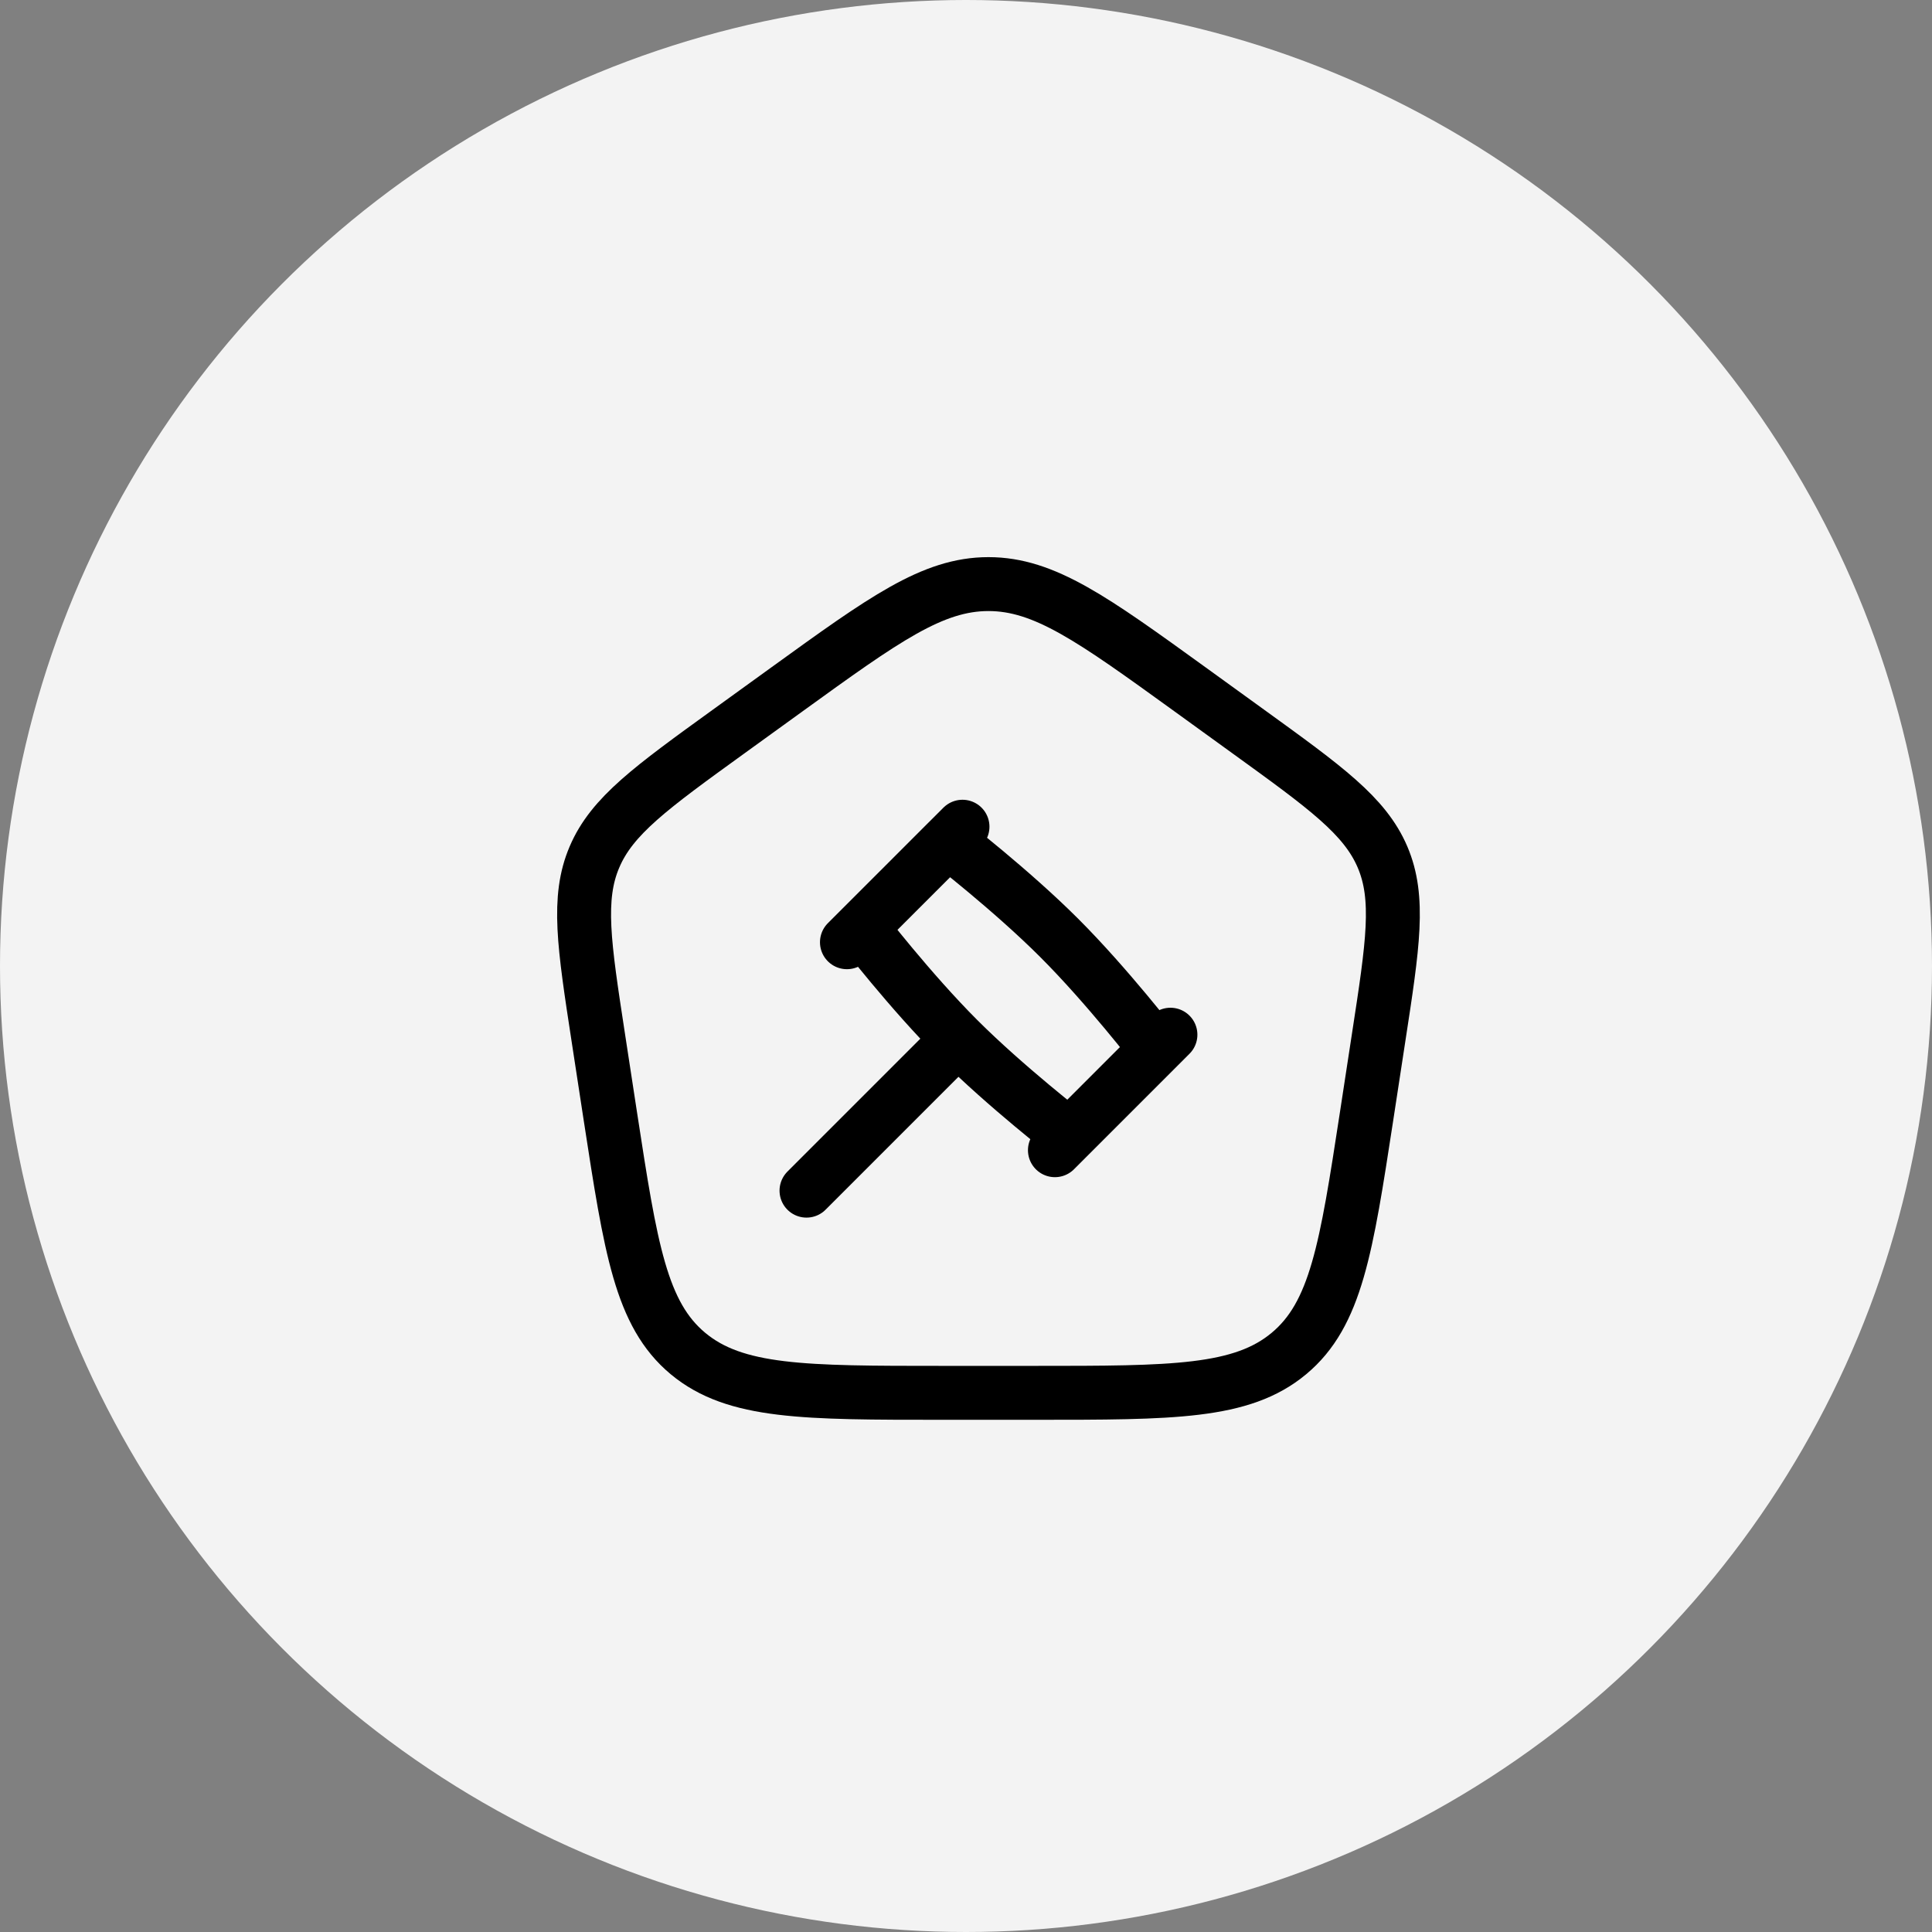 <?xml version="1.0" encoding="UTF-8"?> <svg xmlns="http://www.w3.org/2000/svg" width="43" height="43" viewBox="0 0 43 43" fill="none"><rect x="0" y="0" width="43" height="43" fill="#808080" stroke="none"/><circle cx="21.5" cy="21.5" r="21.5" fill="#F3F3F3"></circle><path d="M13.316 23.093C12.999 21.024 12.839 19.991 13.231 19.074C13.621 18.158 14.489 17.531 16.223 16.277L17.519 15.34C19.677 13.78 20.756 13 22 13C23.245 13 24.324 13.78 26.482 15.34L27.777 16.277C29.512 17.531 30.378 18.158 30.77 19.074C31.161 19.991 31.002 21.024 30.684 23.092L30.414 24.856C29.964 27.786 29.738 29.251 28.686 30.126C27.635 31.001 26.099 31 23.026 31H20.974C17.901 31 16.365 31 15.313 30.126C14.262 29.251 14.037 27.786 13.586 24.855L13.316 23.093Z" stroke="black" stroke-width="1.2" stroke-linejoin="round"></path><path d="M21.325 23.125C22.394 24.193 23.8 25.279 23.8 25.279L25.729 23.35C25.729 23.35 24.644 21.943 23.575 20.875C22.507 19.807 21.1 18.721 21.1 18.721L19.172 20.65C19.172 20.65 20.257 22.057 21.325 23.125ZM21.325 23.125L17.95 26.5M26.05 23.029L23.479 25.6M21.422 18.4L18.85 20.971" stroke="black" stroke-width="1.2" stroke-linecap="round" stroke-linejoin="round"></path></svg> 